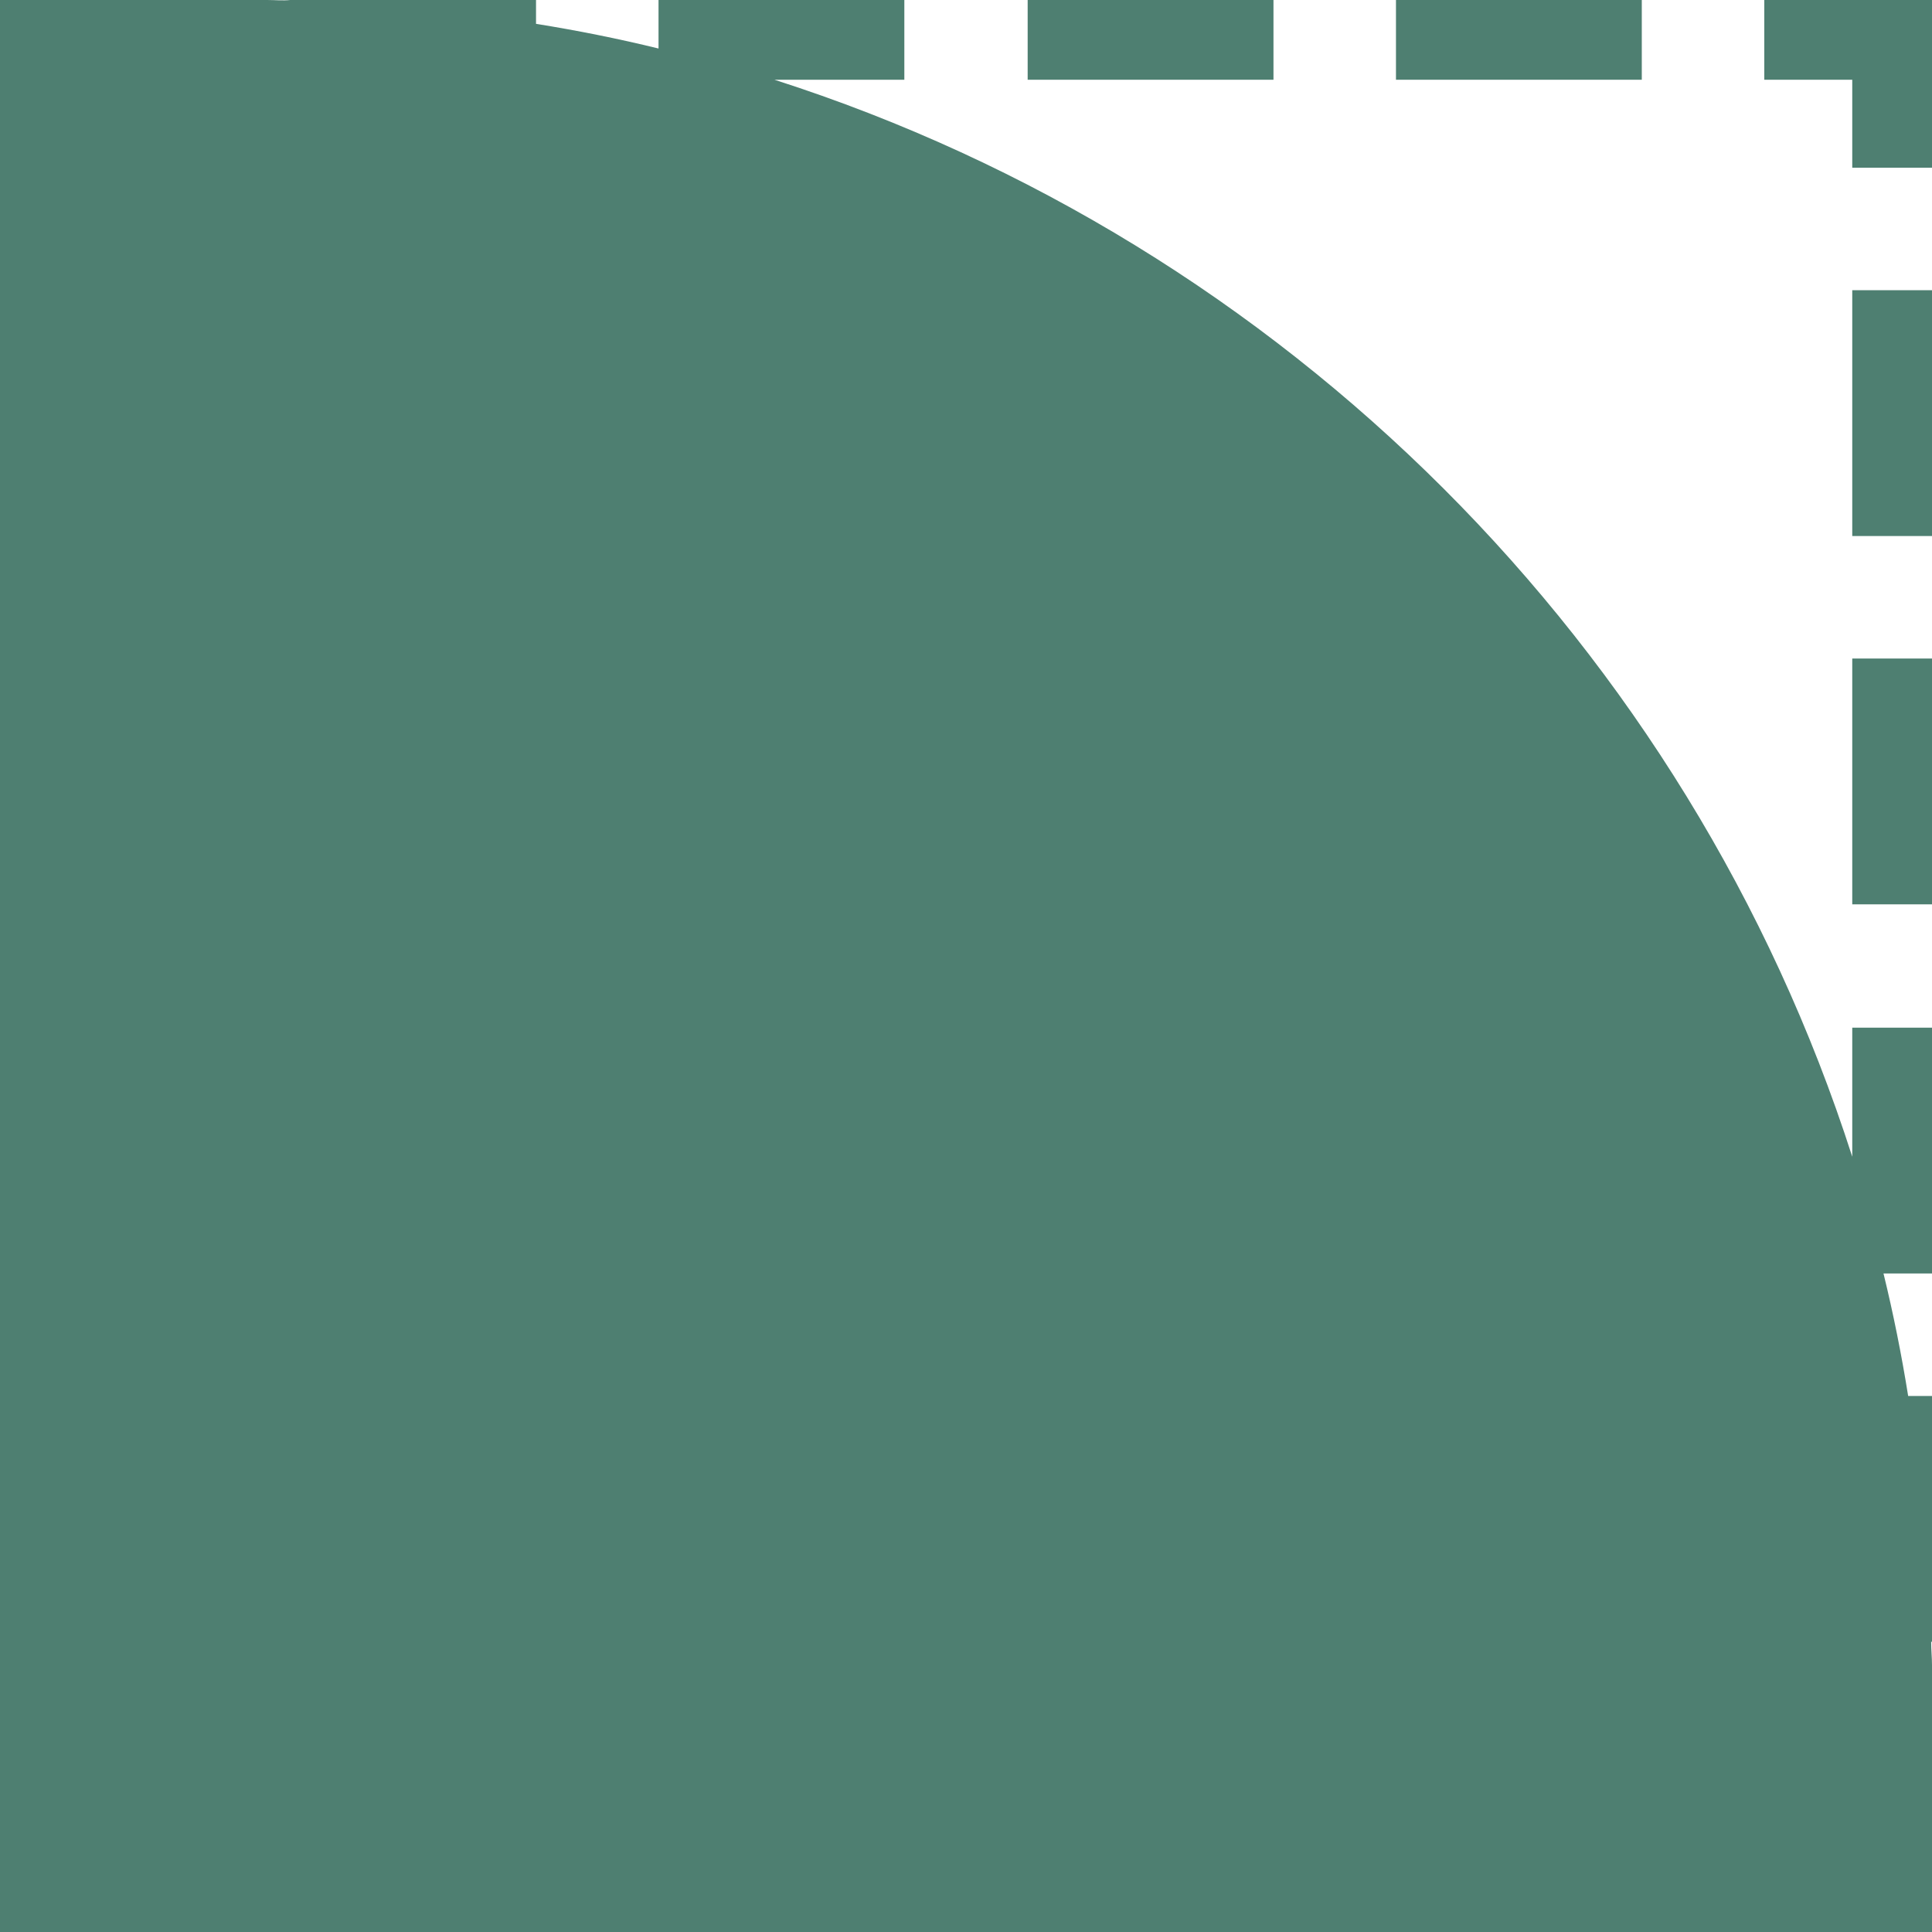 <?xml version="1.0" encoding="UTF-8"?><svg id="Layer_2" xmlns="http://www.w3.org/2000/svg" viewBox="0 0 23.5 23.5"><g id="Layer_1-2"><g><rect x="12.5" width="2.99" height=".97" fill="#4e7f71"/><rect x="16.98" width="2.99" height=".97" fill="#4e7f71"/><polygon points="21.46 0 21.46 .97 22.53 .97 22.53 2.04 23.5 2.04 23.5 0 21.46 0" fill="#4e7f71"/><rect x="22.53" y="3.53" width=".97" height="2.99" fill="#4e7f71"/><path d="M22.53,14.07C20.54,7.87,15.63,2.96,9.42,.97h1.58V0h-2.99V.59c-.49-.12-.99-.22-1.49-.3v-.29H3.53c-.09,.01-.18,0-.28,0H0V23.5H23.5v-3.25c0-.09-.01-.18-.01-.28h.01v-2.99h-.29c-.08-.5-.18-1-.3-1.49h.59v-2.99h-.97v1.58Z" fill="#4e7f71"/><rect x="22.53" y="8.01" width=".97" height="2.99" fill="#4e7f71"/></g></g></svg>